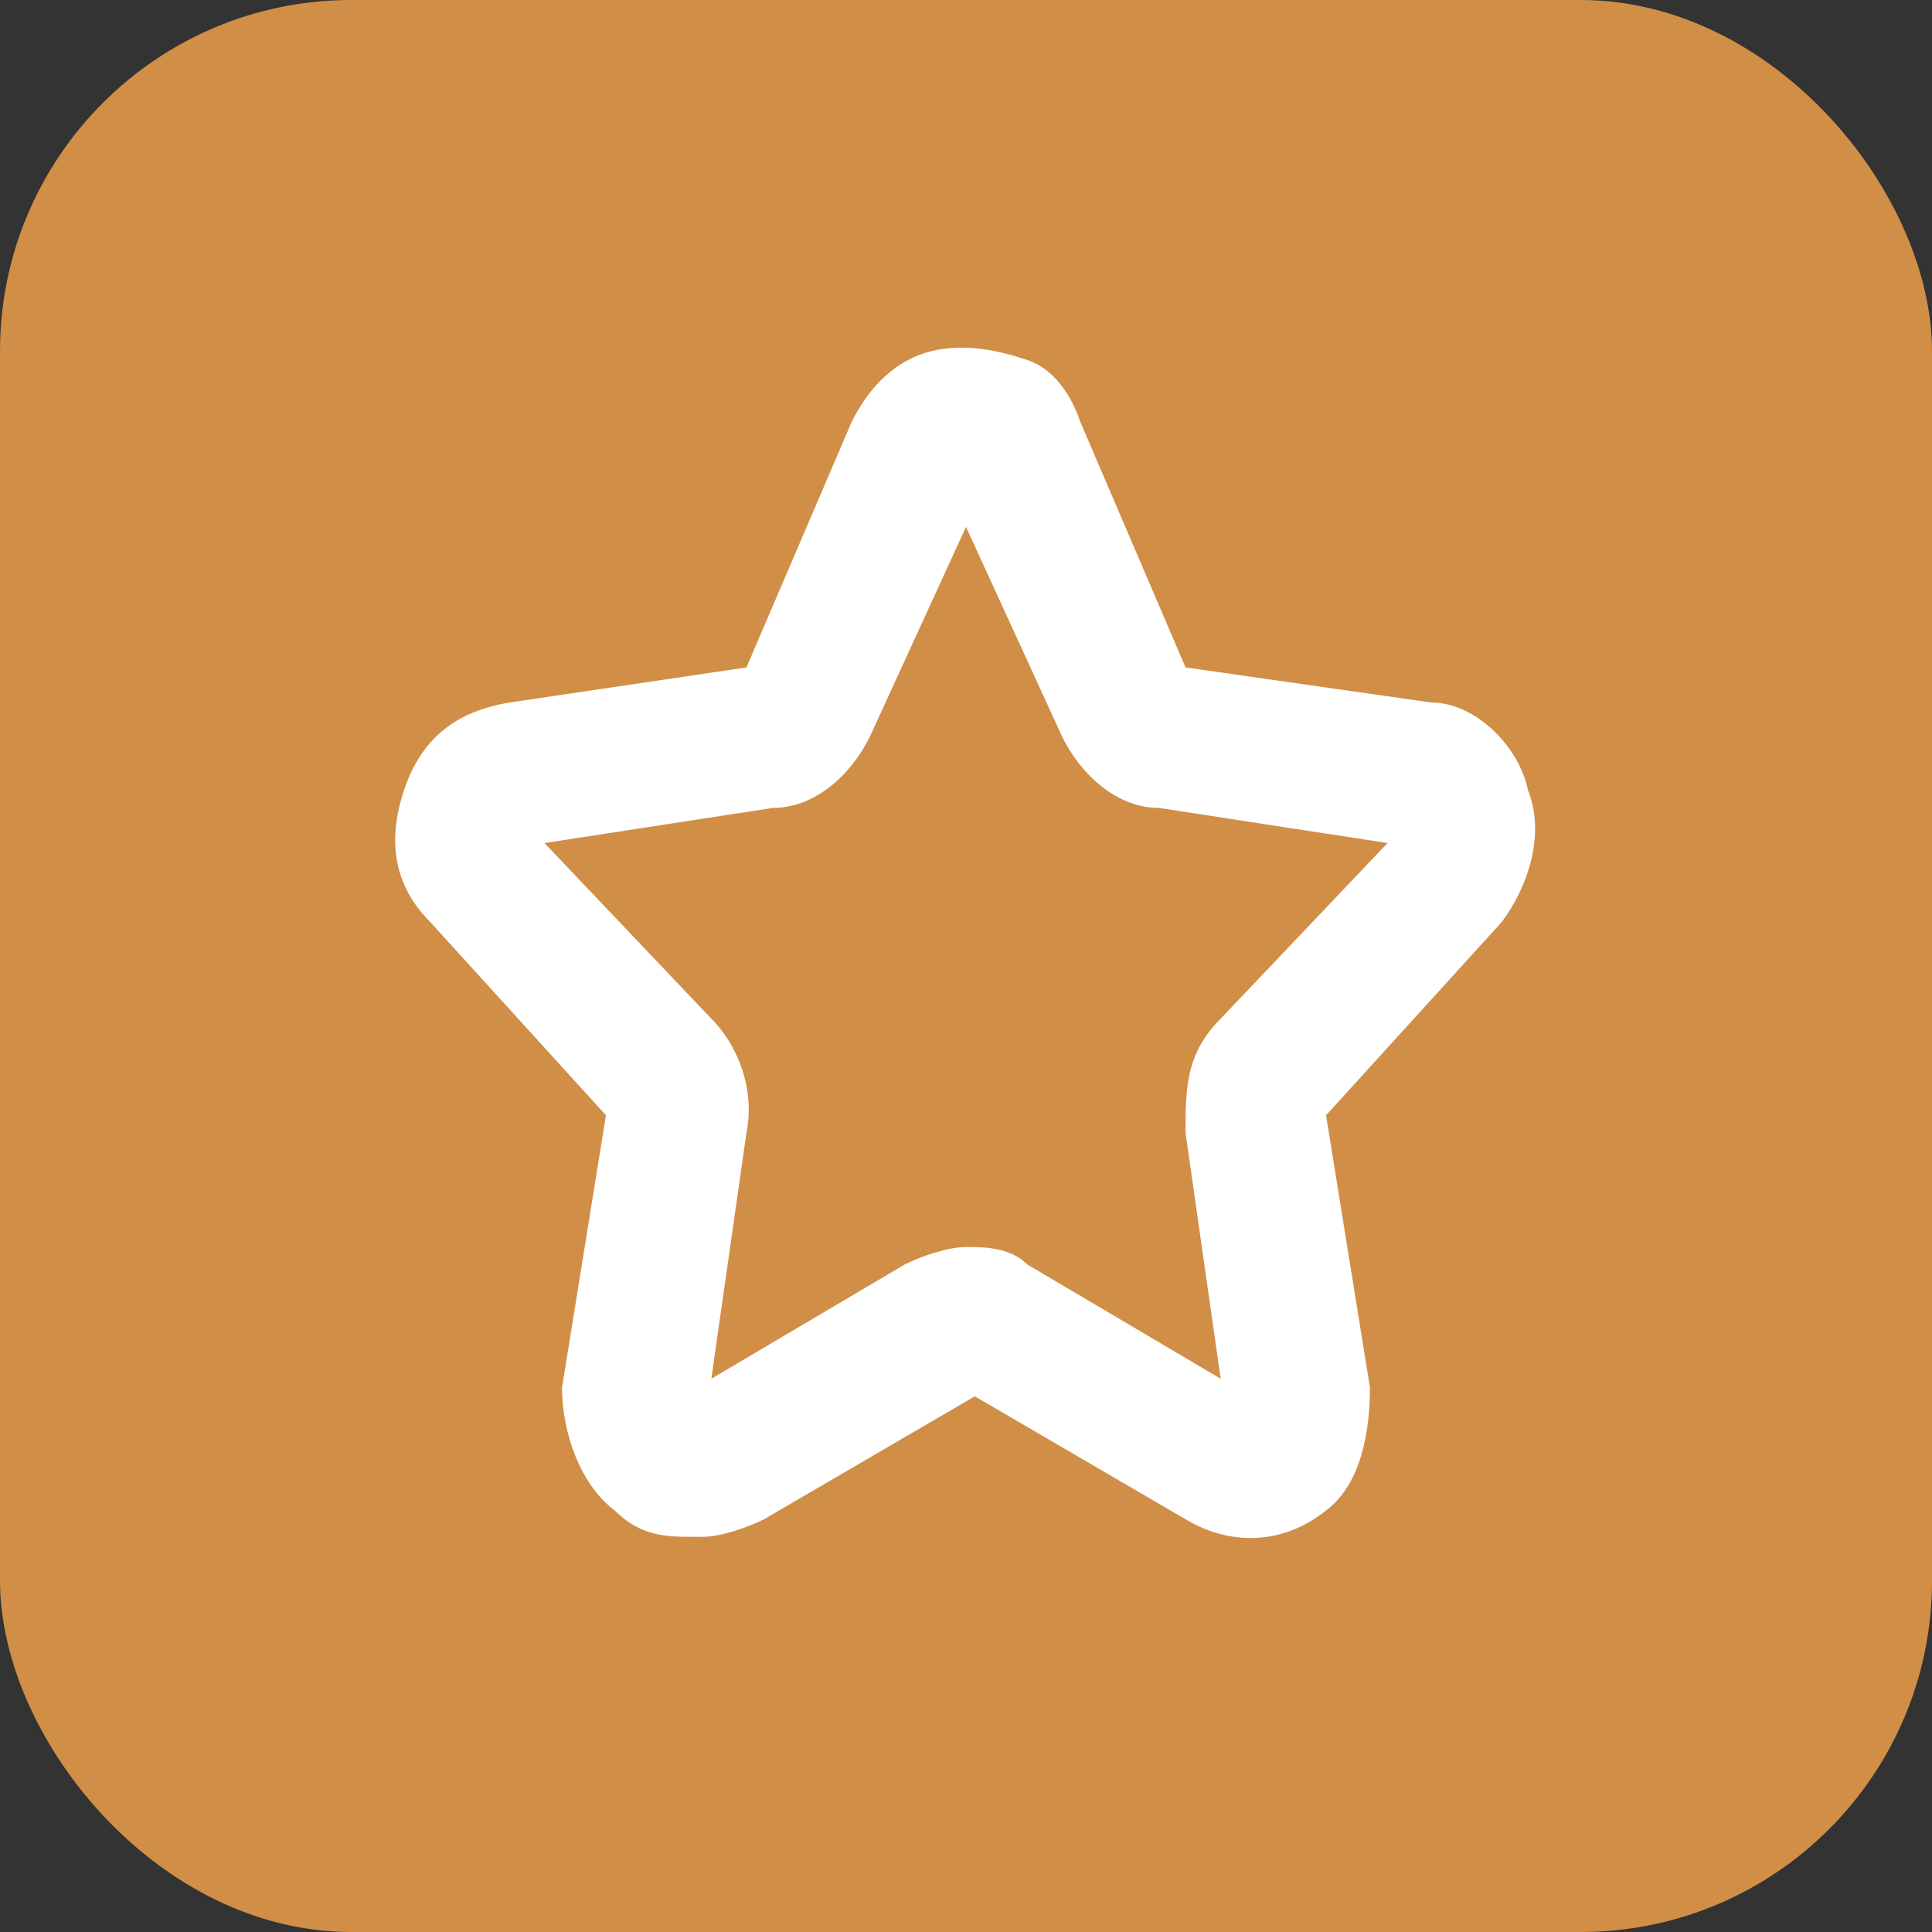 <?xml version="1.0" encoding="UTF-8"?><svg xmlns="http://www.w3.org/2000/svg" viewBox="0 0 22 22"><rect x="0" y="0" width="22" height="22" fill="#333333" stroke="none"/><defs><style>.f{fill:#fff;}.g{fill:#d08e47;}</style></defs><g id="a"/><g id="b"/><g id="c"/><g id="d"><g><rect class="g" width="22" height="22" rx="4" ry="4"/><g><path class="f" d="M7.9,17.5c-.3,0-.6,0-.9-.3-.4-.3-.6-.9-.6-1.4l.5-3.1-2-2.2c-.4-.4-.5-.9-.3-1.5,.2-.6,.6-.9,1.2-1l2.7-.4,1.2-2.8c.2-.4,.5-.7,.9-.8,.4-.1,.8,0,1.1,.1,.3,.1,.5,.4,.6,.7l1.2,2.8,2.8,.4c.5,0,1,.5,1.1,1,.2,.5,0,1.1-.3,1.5l-2,2.2,.5,3.1c0,.5-.1,1.1-.5,1.4-.5,.4-1.1,.4-1.6,.1l-2.4-1.4-2.4,1.4c-.2,.1-.5,.2-.7,.2Zm3.1-3.3c.2,0,.5,0,.7,.2l2.2,1.3-.4-2.8c0-.5,0-.9,.4-1.3l1.9-2-2.6-.4c-.5,0-.9-.4-1.1-.8l-1.1-2.4-1.1,2.4c-.2,.4-.6,.8-1.1,.8l-2.6,.4,1.9,2c.3,.3,.5,.8,.4,1.3l-.4,2.8,2.2-1.3c.2-.1,.5-.2,.7-.2Zm-4-1.5h0Zm-1-3.1h0Zm.1-.2h0Z"/><path class="f" d="M7.9,17.2c-.2,0-.5,0-.7-.2-.3-.3-.5-.7-.4-1.1l.5-3.1c0,0,0-.1,0-.2l-2.1-2.2c-.3-.3-.4-.8-.3-1.2,.1-.4,.5-.7,.9-.8l2.9-.5s0,0,0,0l1.3-2.8h0c.1-.3,.4-.5,.7-.6,.3,0,.6,0,.9,0,.2,.1,.4,.3,.5,.5l1.3,2.8s0,0,0,0l2.9,.5c.4,0,.8,.4,.9,.8,.1,.4,0,.9-.3,1.2l-2.1,2.2s0,.1,0,.2l.5,3.1c0,.4,0,.9-.4,1.1-.4,.3-.8,.3-1.2,0l-2.6-1.5-2.6,1.5c-.2,0-.4,.1-.5,.1Zm3.1-2.6c.2,0,.4,0,.5,.1l2.6,1.5c.1,0,.2-.1,.1-.2l-.5-3.1c0-.4,0-.7,.3-1l2.1-2.2s0-.1,0-.2c0,0,0,0,0-.1l-2.9-.5c-.4,0-.7-.3-.8-.7l-1.3-2.8h-.1c0,0,0,0,0,0l-1.3,2.8c-.2,.3-.5,.6-.8,.7l-2.9,.5s0,0,0,.1c0,0,0,.1,0,.2l2.1,2.2c.2,.3,.4,.6,.3,1l-.5,3.1c0,0,0,.1,0,.2l2.6-1.5c.2,0,.4-.1,.5-.1Z"/></g></g></g><g id="e"/></svg>